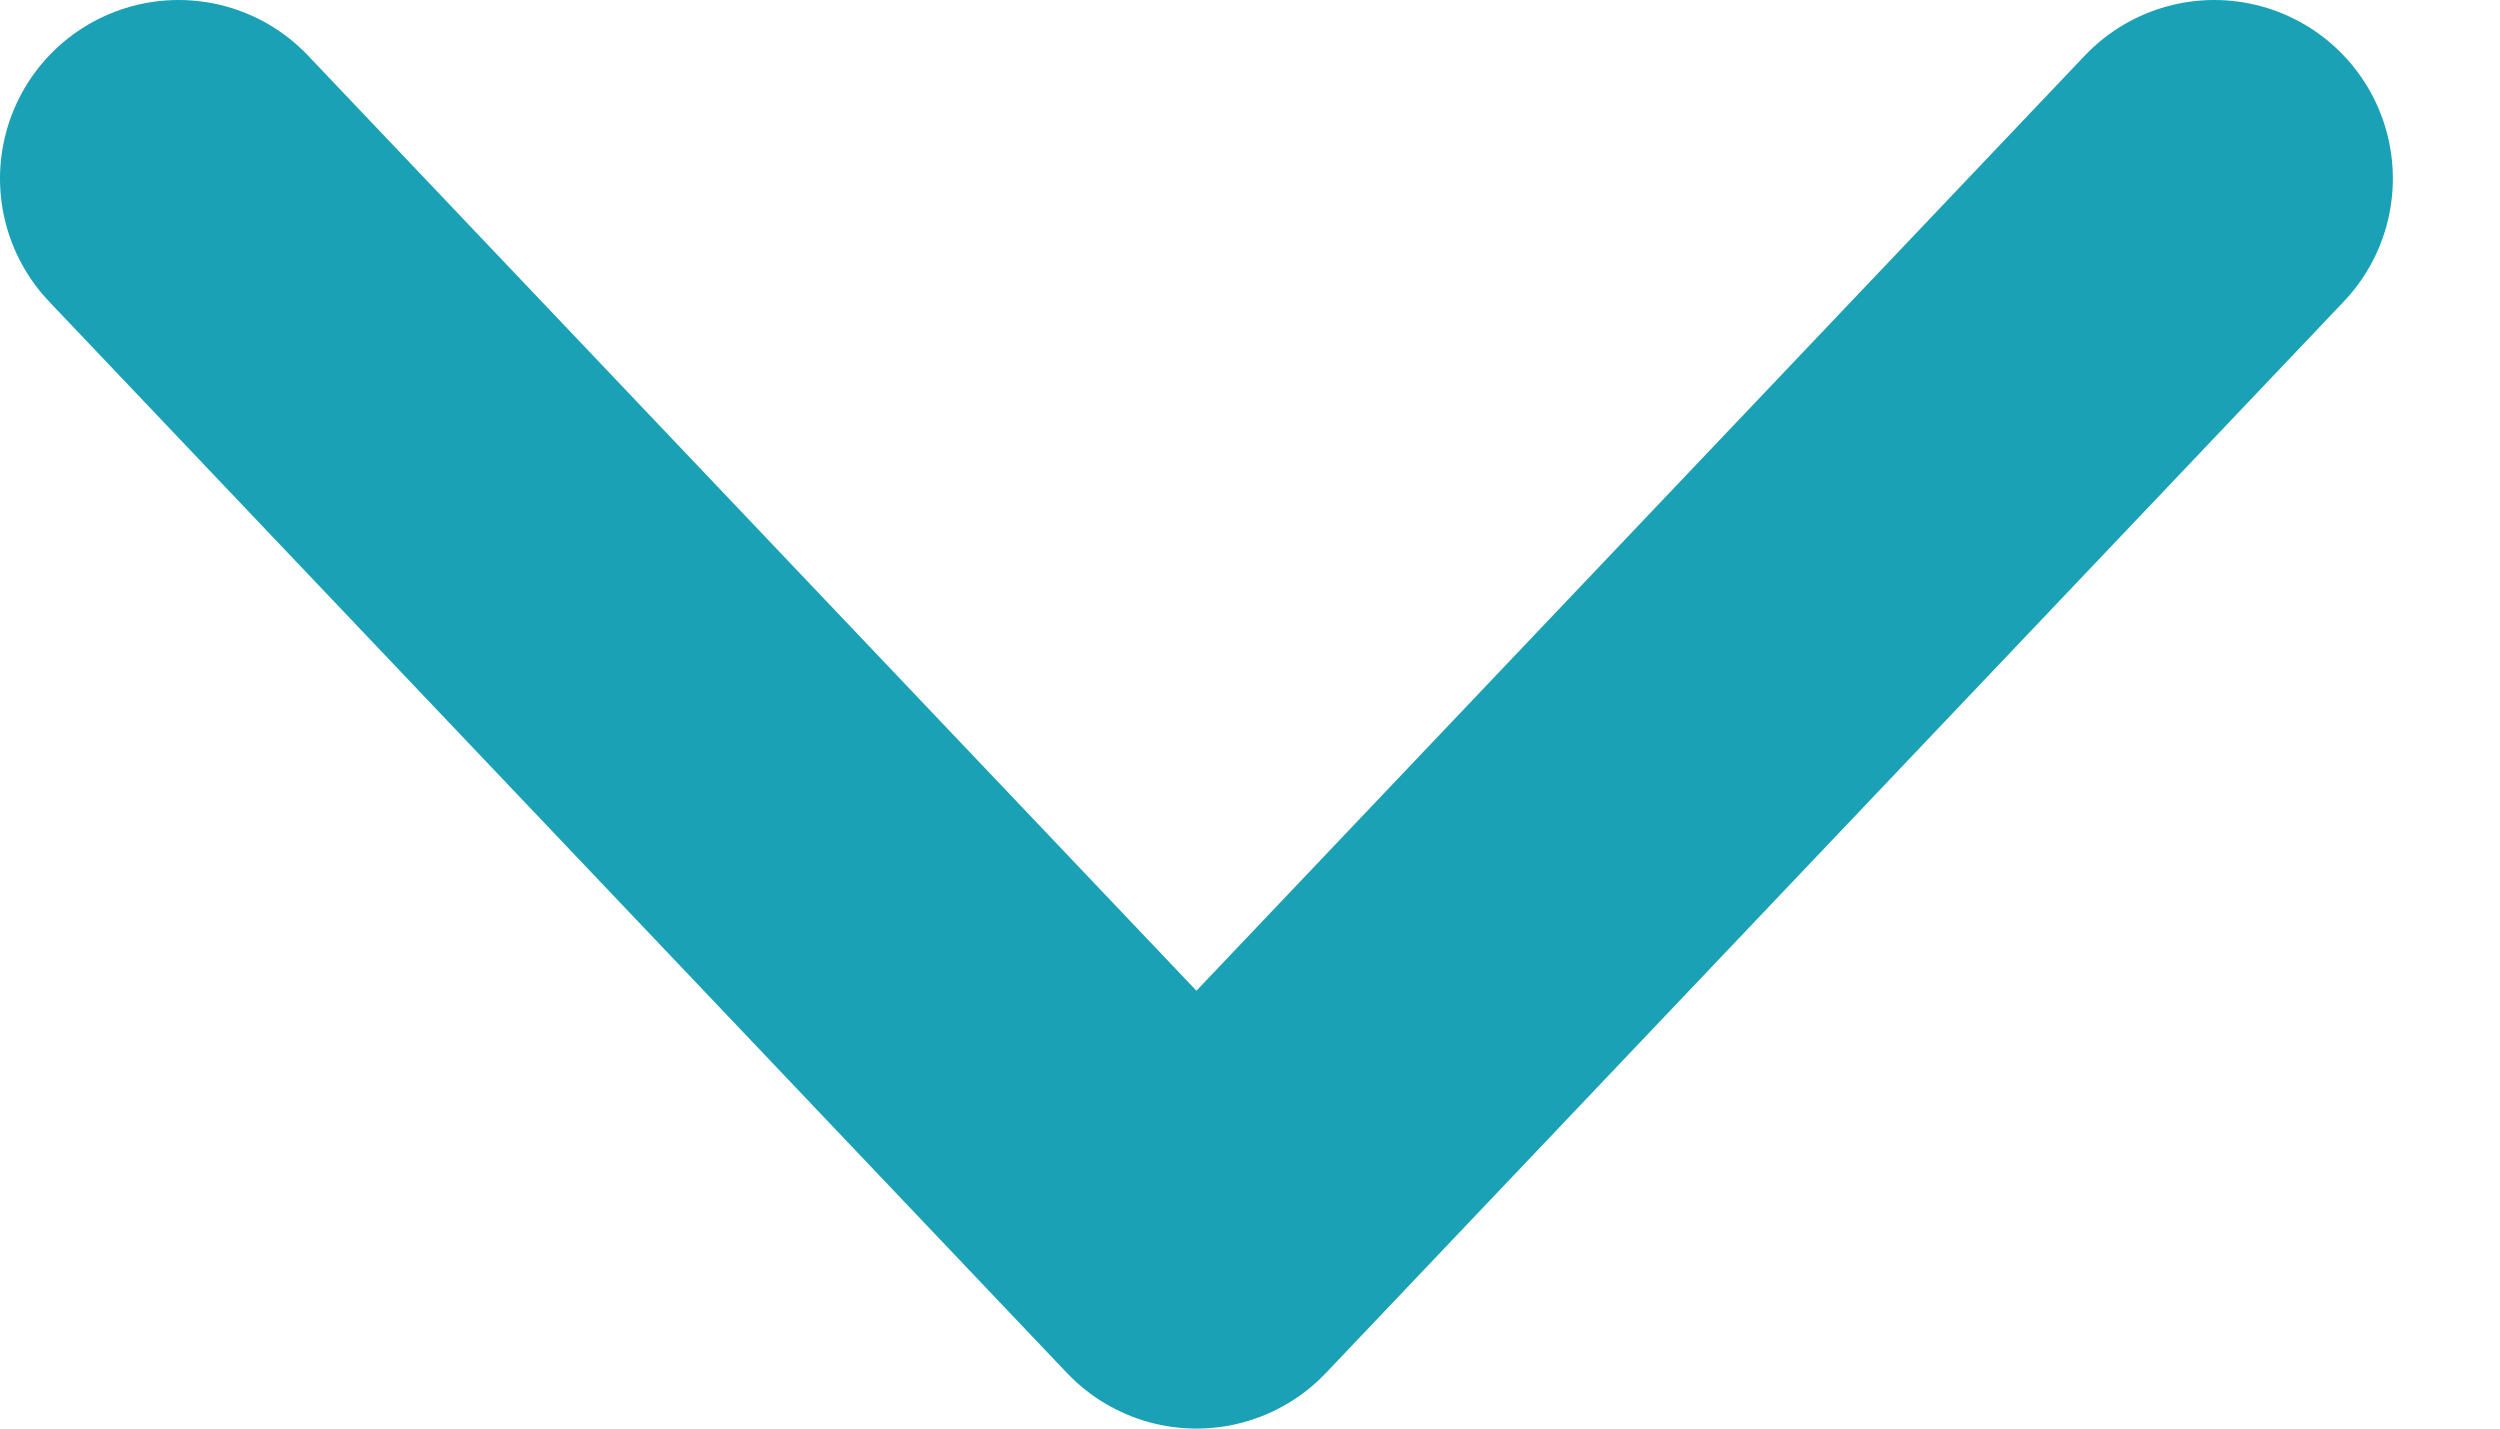<svg width="14" height="8" viewBox="0 0 14 8" fill="none" xmlns="http://www.w3.org/2000/svg">
<path d="M12.4 1L6.7 7L1 1" stroke="#1AA1B5" stroke-width="2" stroke-linecap="round" stroke-linejoin="round"/>
</svg>
